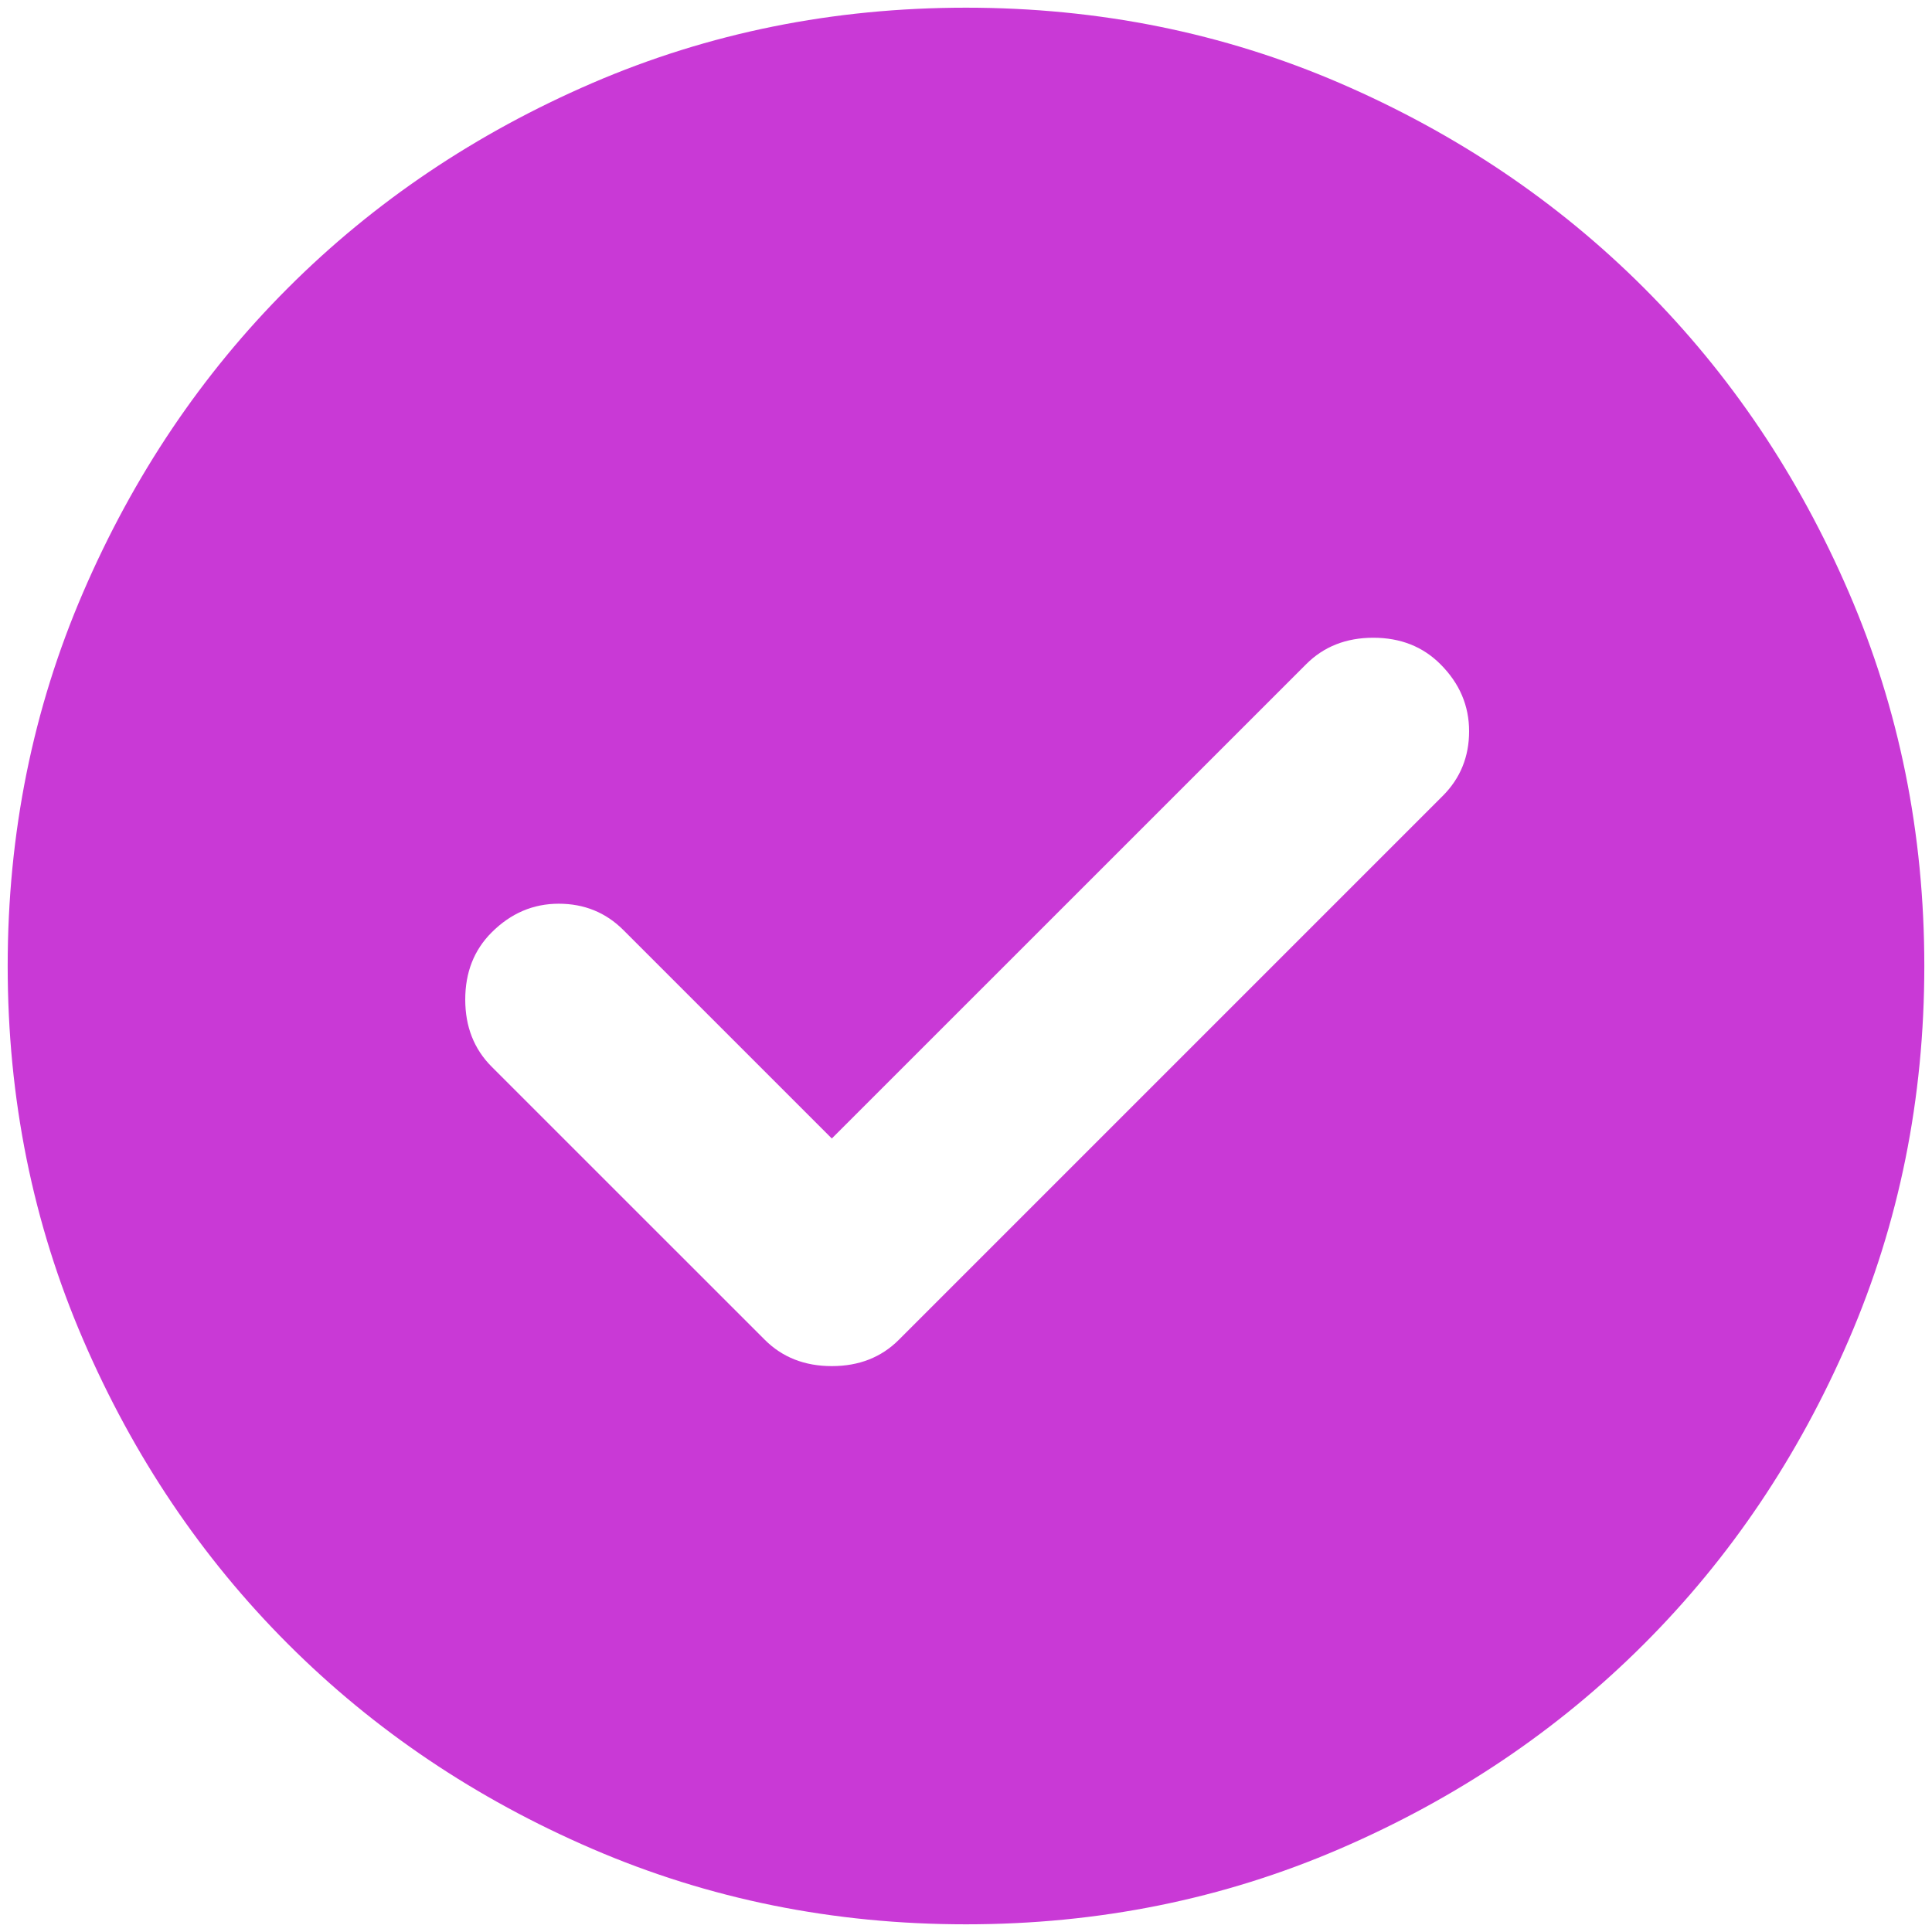 <svg width="42" height="42" viewBox="0 0 42 42" fill="none" xmlns="http://www.w3.org/2000/svg">
<path d="M18.083 24.75L13.552 20.219C13.17 19.837 12.701 19.646 12.146 19.646C11.59 19.646 11.104 19.854 10.687 20.271C10.305 20.653 10.114 21.139 10.114 21.729C10.114 22.319 10.305 22.805 10.687 23.188L16.625 29.125C17.007 29.507 17.493 29.698 18.083 29.698C18.674 29.698 19.16 29.507 19.541 29.125L31.364 17.302C31.746 16.92 31.937 16.451 31.937 15.896C31.937 15.34 31.729 14.854 31.312 14.438C30.93 14.056 30.444 13.864 29.854 13.864C29.264 13.864 28.778 14.056 28.396 14.438L18.083 24.75ZM21 41.833C18.118 41.833 15.41 41.286 12.875 40.192C10.34 39.099 8.135 37.614 6.26 35.739C4.385 33.864 2.901 31.66 1.808 29.125C0.714 26.59 0.167 23.882 0.167 21C0.167 18.118 0.714 15.41 1.808 12.875C2.901 10.34 4.385 8.135 6.26 6.26C8.135 4.385 10.34 2.901 12.875 1.806C15.41 0.713 18.118 0.167 21 0.167C23.882 0.167 26.59 0.713 29.125 1.806C31.66 2.901 33.864 4.385 35.739 6.26C37.614 8.135 39.098 10.34 40.191 12.875C41.286 15.41 41.833 18.118 41.833 21C41.833 23.882 41.286 26.59 40.191 29.125C39.098 31.66 37.614 33.864 35.739 35.739C33.864 37.614 31.66 39.099 29.125 40.192C26.59 41.286 23.882 41.833 21 41.833Z" fill="#C939D6"/>
</svg>
